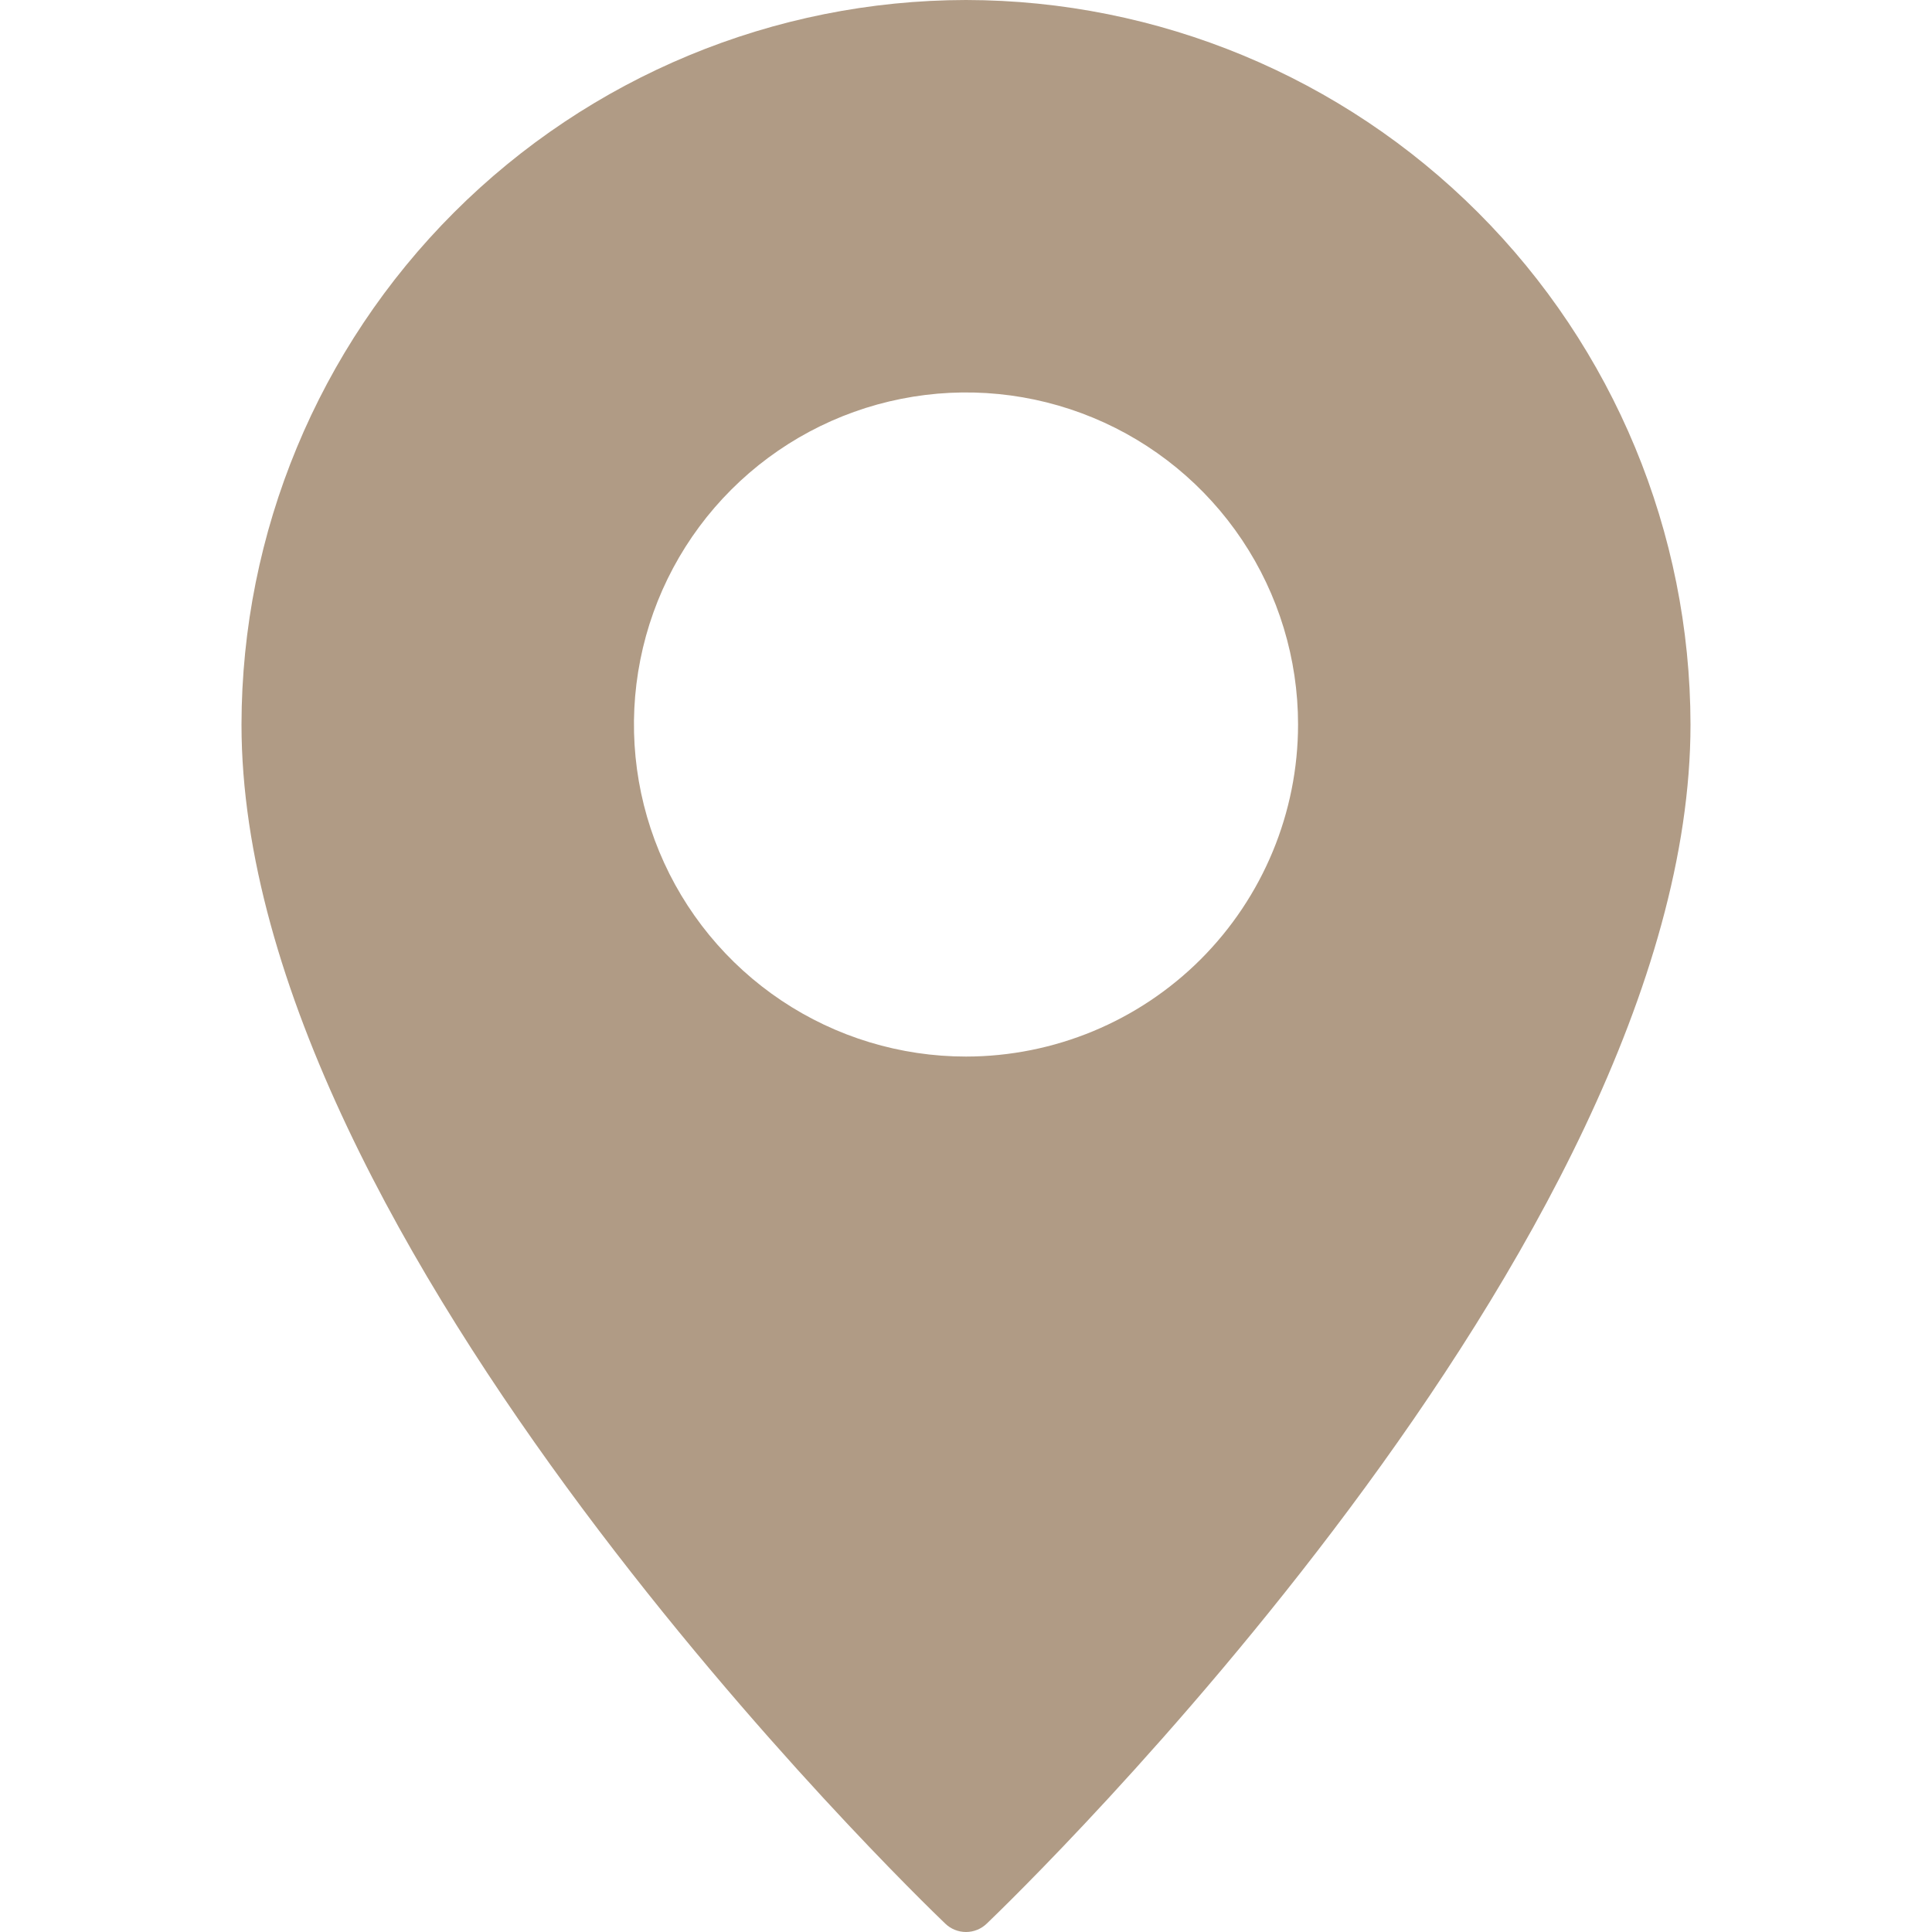 <?xml version="1.0" encoding="UTF-8"?> <svg xmlns="http://www.w3.org/2000/svg" width="55" height="55" viewBox="0 0 55 55" fill="none"> <g clip-path="url(#clip0_46_97)"> <path d="M27.5 0C22.032 0.007 16.79 2.183 12.924 6.049C9.058 9.915 6.882 15.157 6.875 20.625C6.875 35.432 26.091 53.977 26.907 54.759C27.066 54.914 27.279 55 27.5 55C27.721 55 27.934 54.914 28.093 54.759C28.909 53.977 48.125 35.432 48.125 20.625C48.118 15.157 45.942 9.915 42.076 6.049C38.21 2.183 32.968 0.007 27.5 0ZM27.5 30.078C25.63 30.078 23.803 29.524 22.248 28.485C20.694 27.446 19.482 25.97 18.767 24.243C18.051 22.515 17.864 20.614 18.229 18.781C18.593 16.947 19.494 15.263 20.816 13.941C22.138 12.619 23.822 11.718 25.656 11.354C27.489 10.989 29.39 11.176 31.118 11.892C32.845 12.607 34.321 13.819 35.36 15.373C36.399 16.928 36.953 18.755 36.953 20.625C36.952 23.132 35.955 25.535 34.183 27.308C32.41 29.08 30.007 30.076 27.5 30.078Z" fill="#B09B85"></path> </g> <defs> <clipPath id="clip0_46_97"> <rect width="13.75" height="13.75" fill="white" transform="scale(4)"></rect> </clipPath> </defs> </svg> 